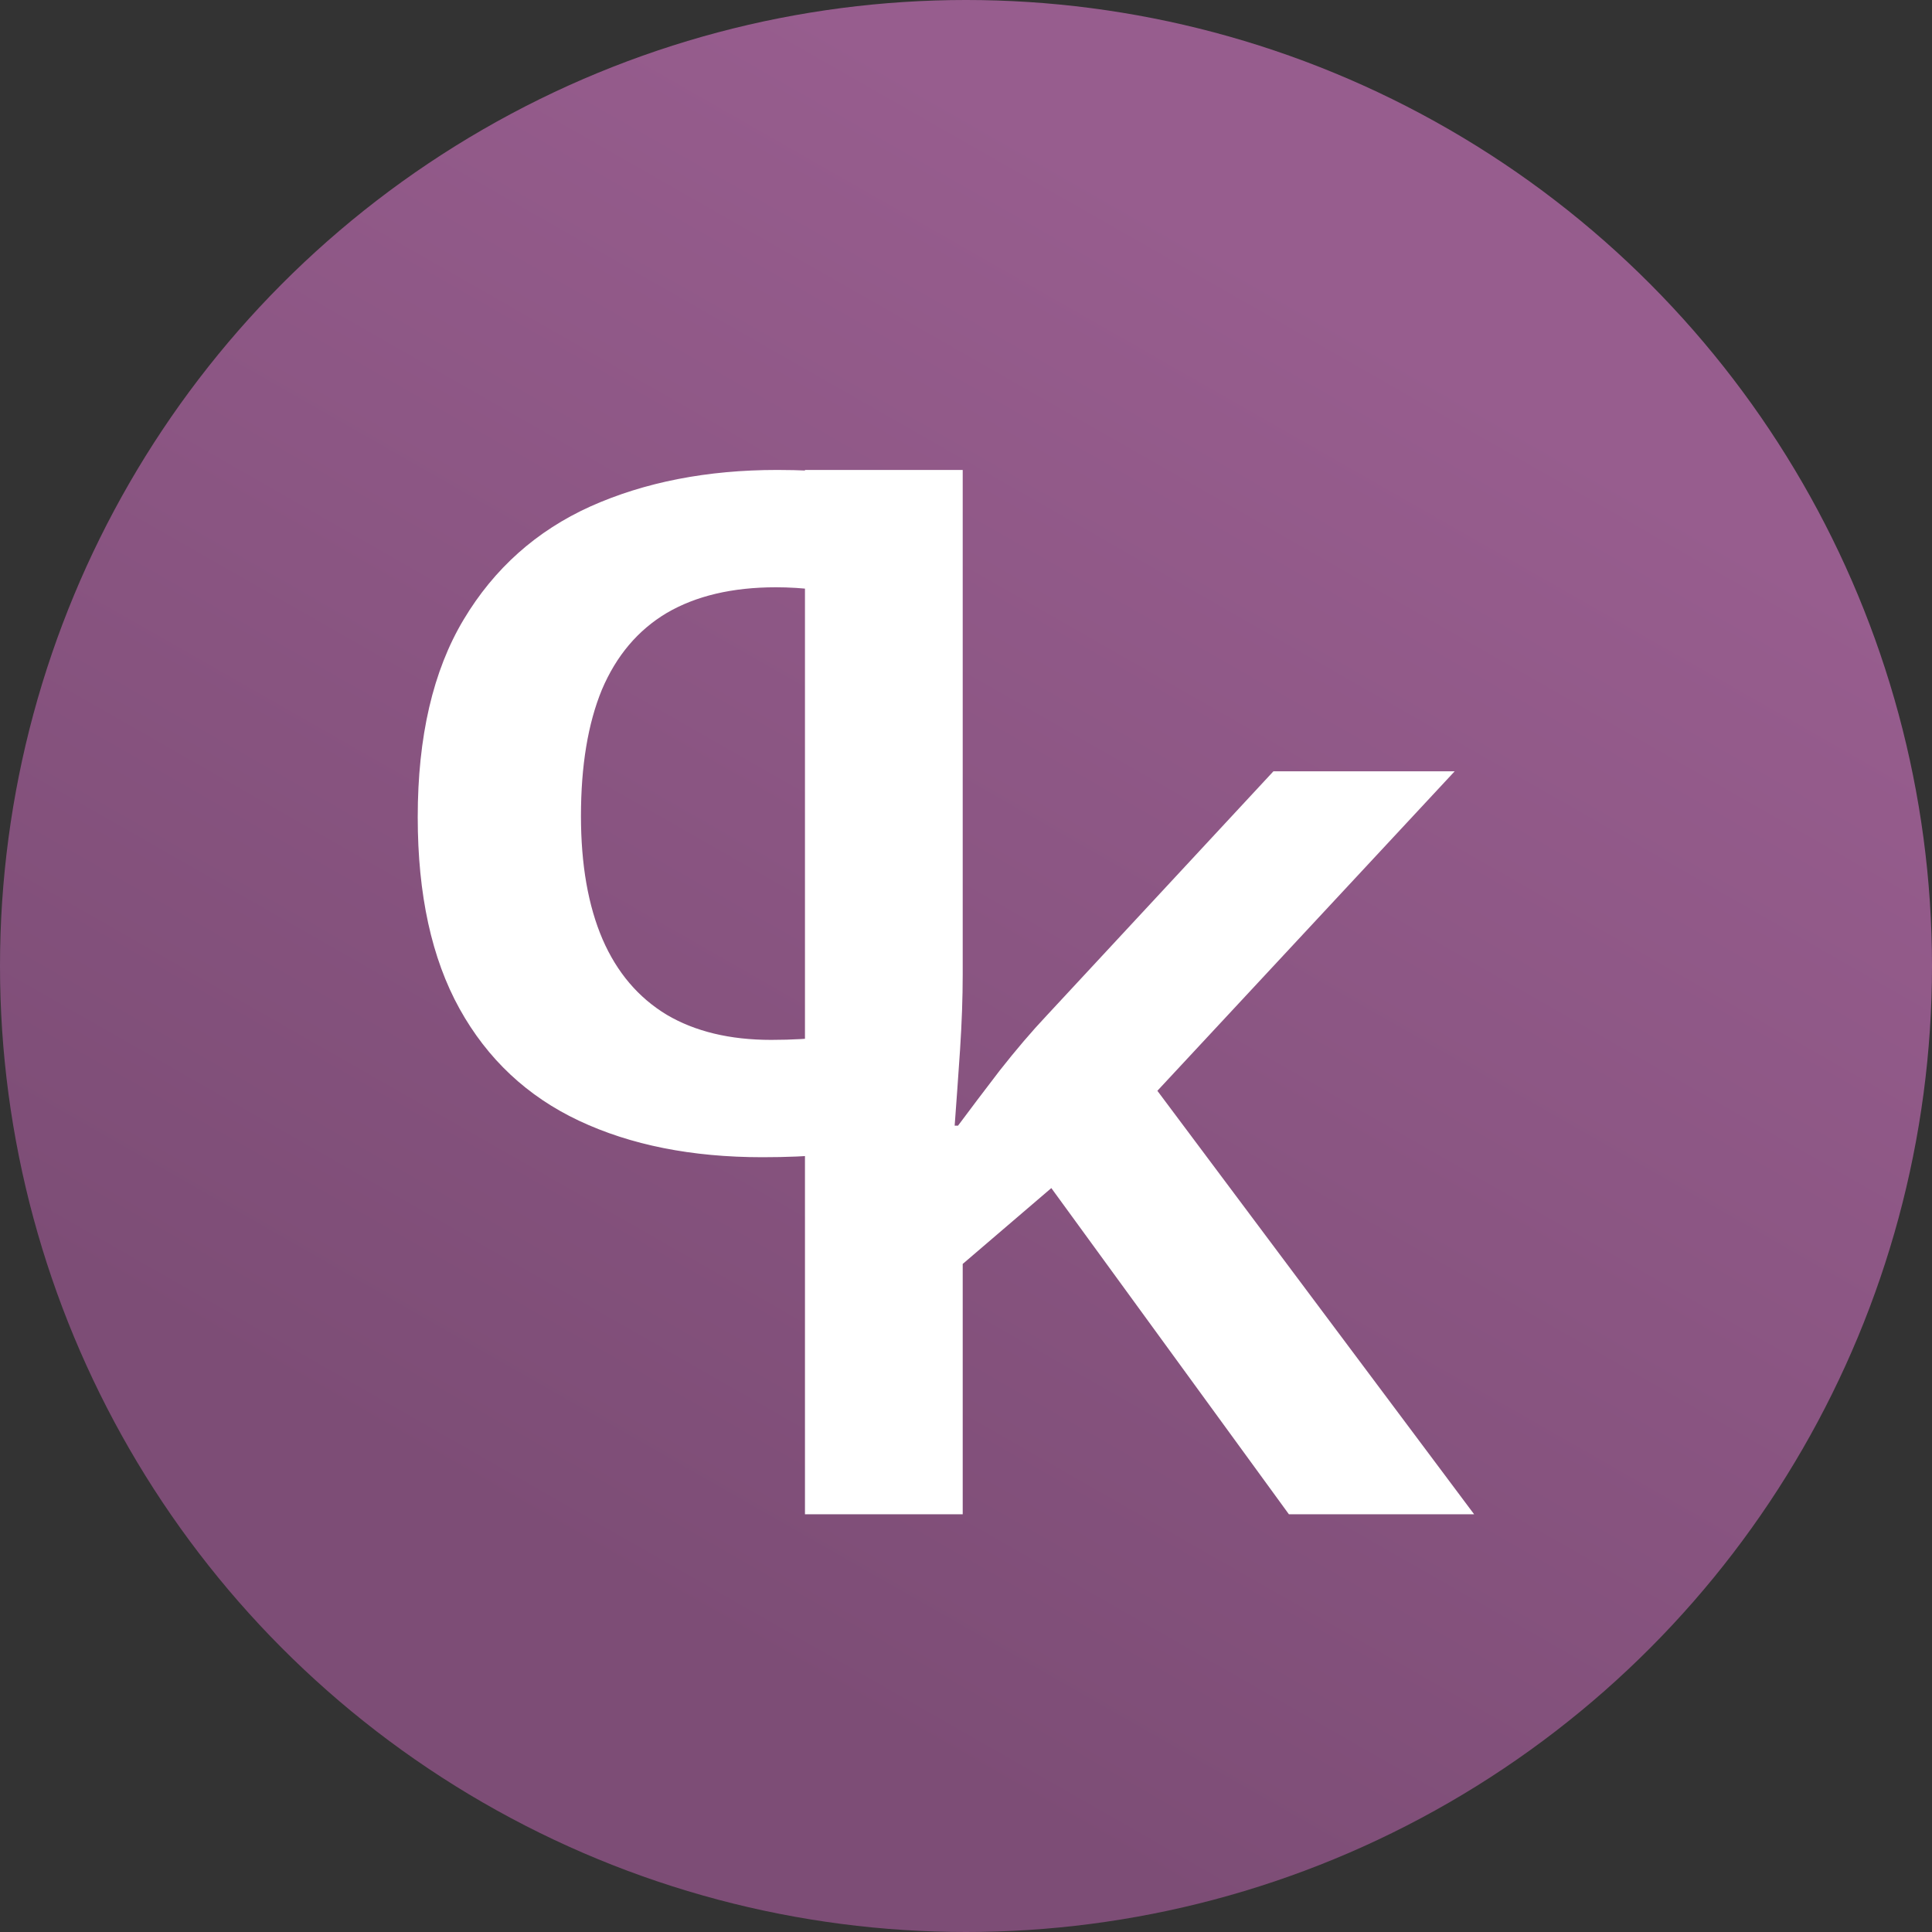 <svg width="37" height="37" viewBox="0 0 37 37" fill="none" xmlns="http://www.w3.org/2000/svg">
<rect x="0" y="0" width="37" height="37" fill="#333333" stroke="none"/>
<circle cx="18.5" cy="18.5" r="18.5" fill="url(#paint0_linear_305_34)"/>
<path d="M14.602 22.162C13.249 22.162 12.078 21.929 11.088 21.463C10.097 20.996 9.335 20.282 8.801 19.319C8.267 18.355 8 17.133 8 15.65C8 14.106 8.293 12.845 8.879 11.866C9.464 10.888 10.274 10.166 11.307 9.699C12.349 9.233 13.542 9 14.886 9C15.739 9 16.509 9.076 17.198 9.229C17.896 9.375 17.582 9.607 18.064 9.821V11.924C17.539 11.732 17 11.572 16.449 11.442C15.898 11.312 15.368 11.247 14.86 11.247C14.025 11.247 13.327 11.412 12.767 11.74C12.216 12.069 11.803 12.558 11.527 13.208C11.26 13.857 11.126 14.664 11.126 15.627C11.126 16.559 11.264 17.347 11.54 17.989C11.815 18.623 12.225 19.105 12.767 19.433C13.31 19.754 13.977 19.915 14.77 19.915C15.553 19.915 16.255 19.831 16.875 19.663C17.495 19.494 17.32 19.139 17.872 18.872V21.065C17.329 21.34 17.508 21.826 16.888 21.956C16.268 22.093 15.506 22.162 14.602 22.162Z" fill="white"/>
<path d="M18.437 9V18.666C18.437 19.103 18.42 19.583 18.386 20.105C18.351 20.619 18.317 21.104 18.283 21.558H18.347C18.57 21.258 18.835 20.907 19.144 20.504C19.461 20.101 19.761 19.75 20.044 19.45L24.388 14.771H27.859L22.165 20.89L28.231 29H24.684L20.134 22.753L18.437 24.206V29H15.416V9H18.437Z" fill="white"/>
<defs>
<linearGradient id="paint0_linear_305_34" x1="26" y1="6" x2="12" y2="30.5" gradientUnits="userSpaceOnUse">
<stop stop-color="#975D8E"/>
<stop offset="1" stop-color="#7D4D76"/>
</linearGradient>
</defs>
</svg>
